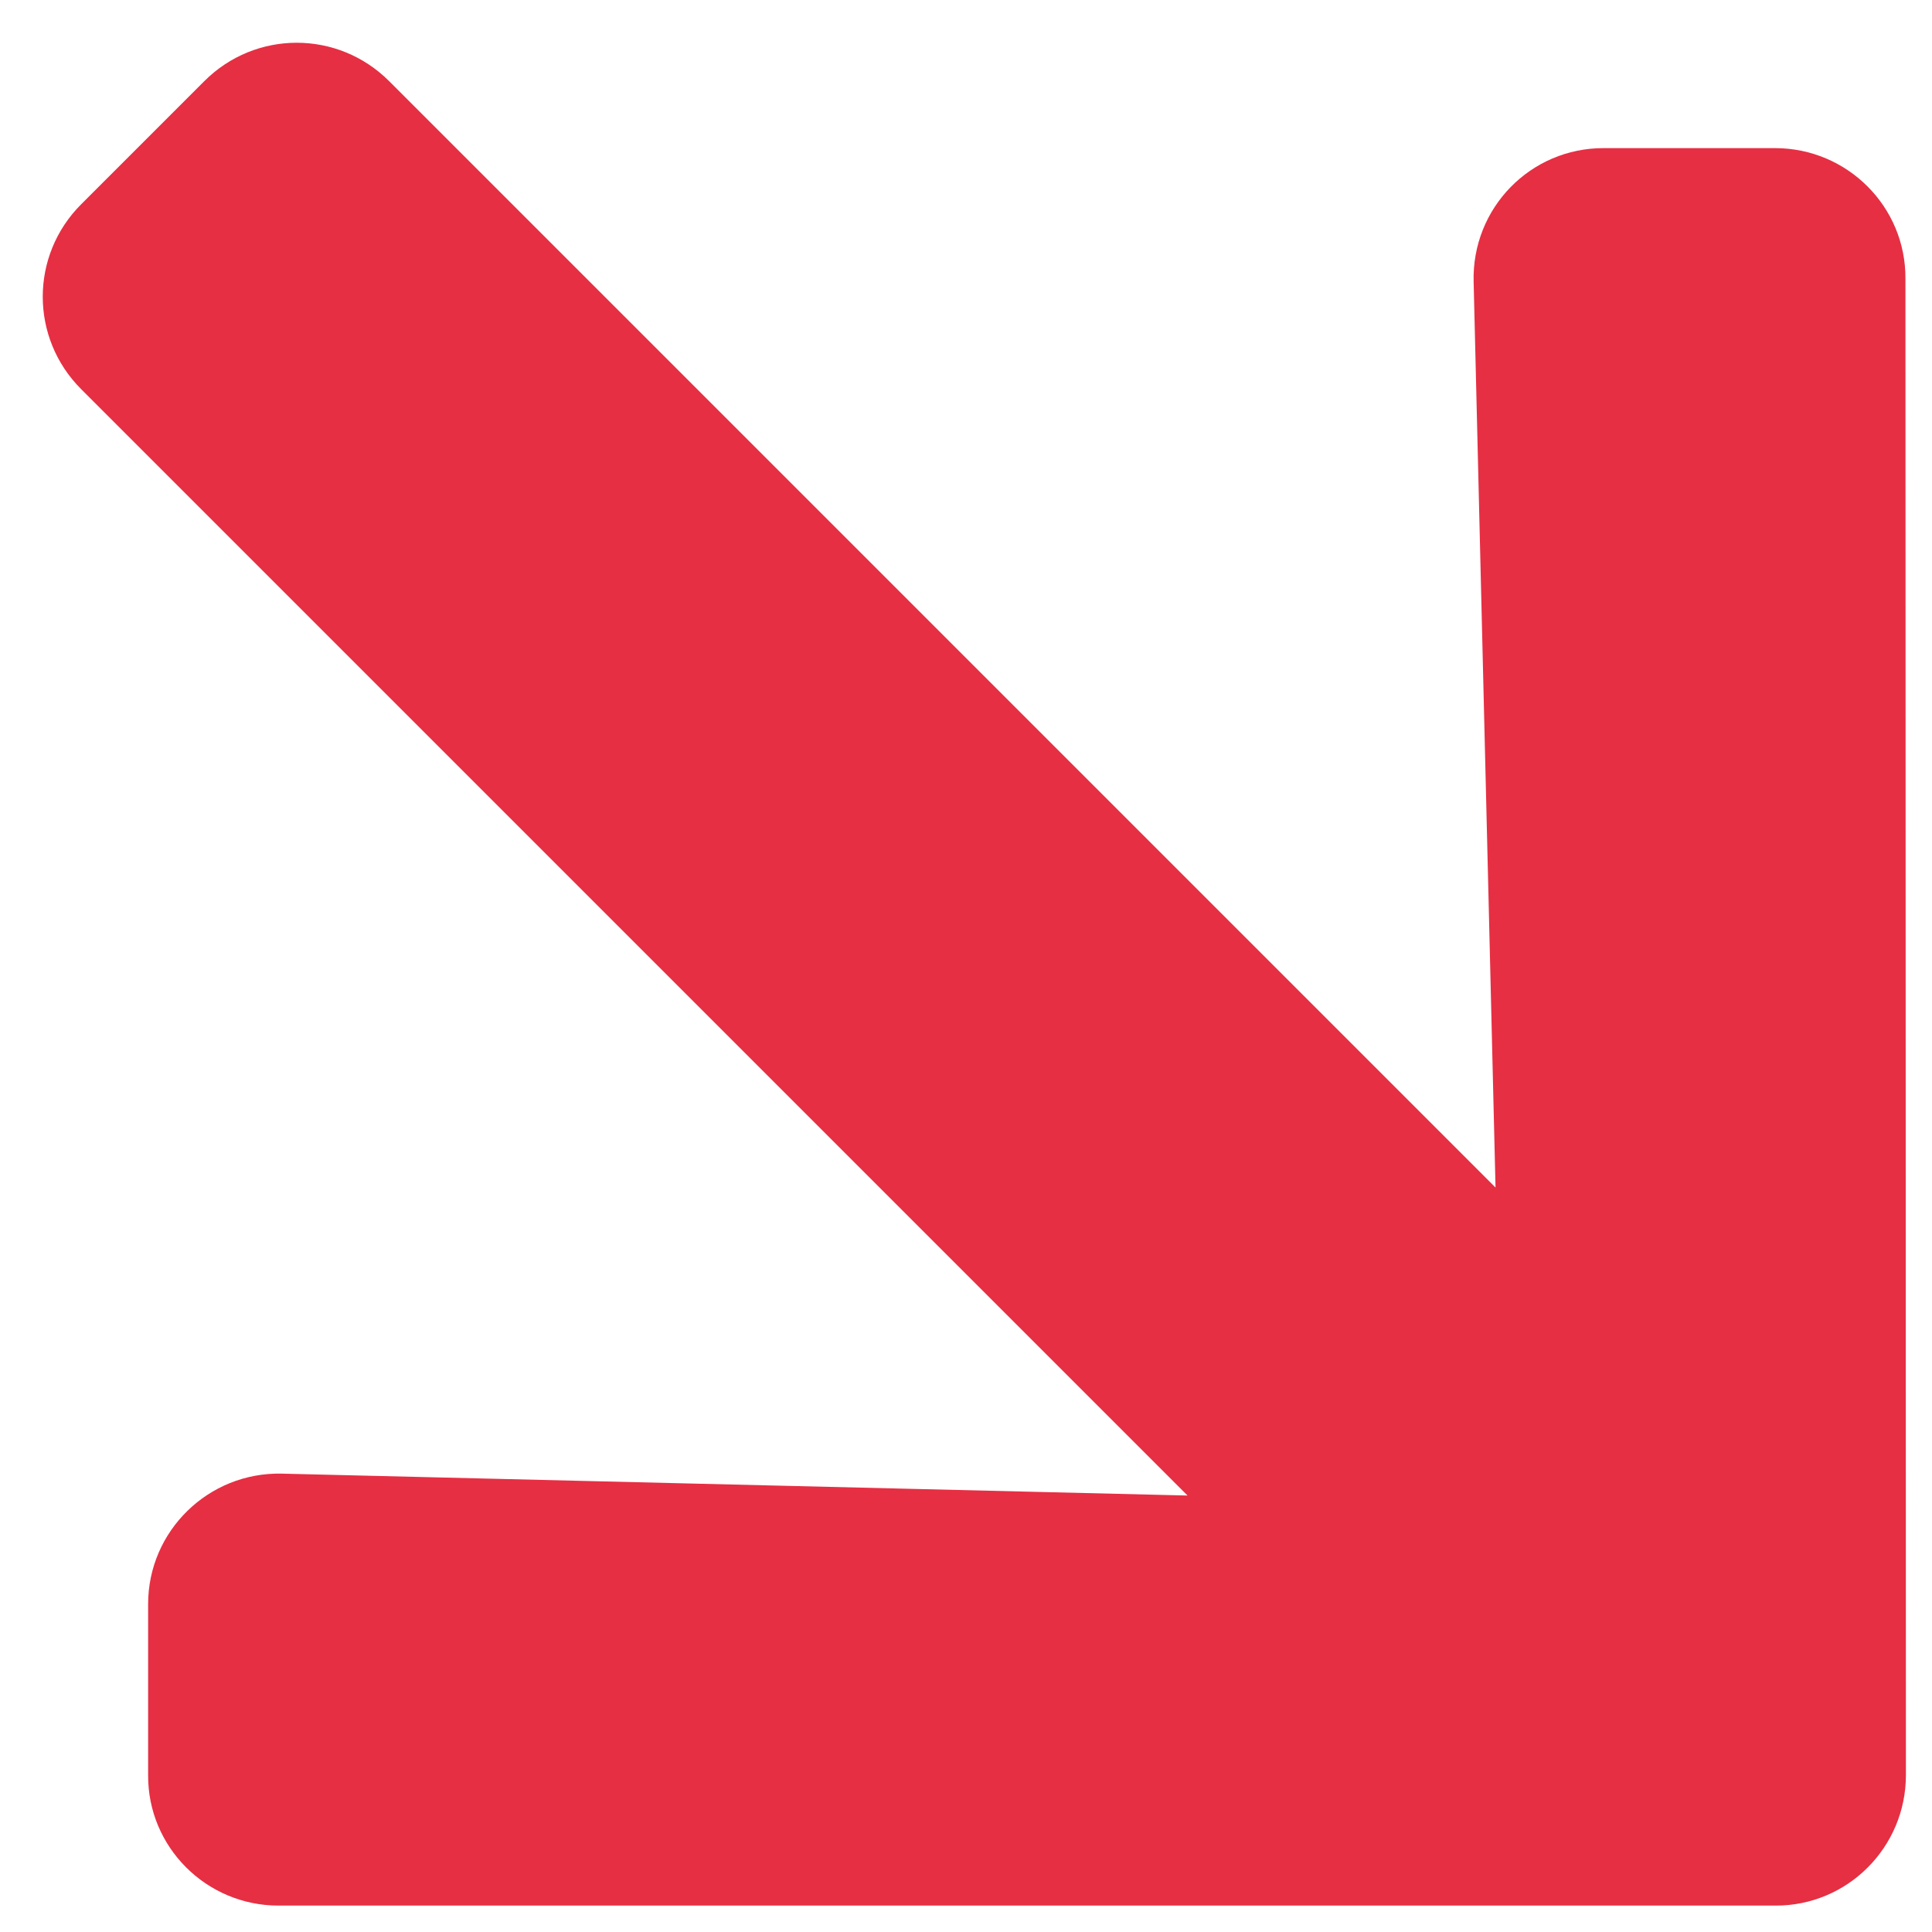 <svg width="12" height="12" viewBox="0 0 12 12" fill="none" xmlns="http://www.w3.org/2000/svg">
<path d="M9.963 0.92L11.025 0.92C11.474 0.92 11.838 1.284 11.835 1.731L11.838 11.025C11.838 11.475 11.474 11.838 11.027 11.836L1.73 11.836C1.281 11.836 0.917 11.472 0.92 11.025L0.92 9.963C0.92 9.509 1.295 9.143 1.75 9.153L7.376 9.289L0.504 2.417C0.186 2.099 0.186 1.587 0.504 1.269L1.269 0.504C1.587 0.186 2.099 0.186 2.417 0.504L9.289 7.376L9.153 1.75C9.141 1.293 9.506 0.918 9.963 0.92Z" fill="#E62F43"/>
</svg>

